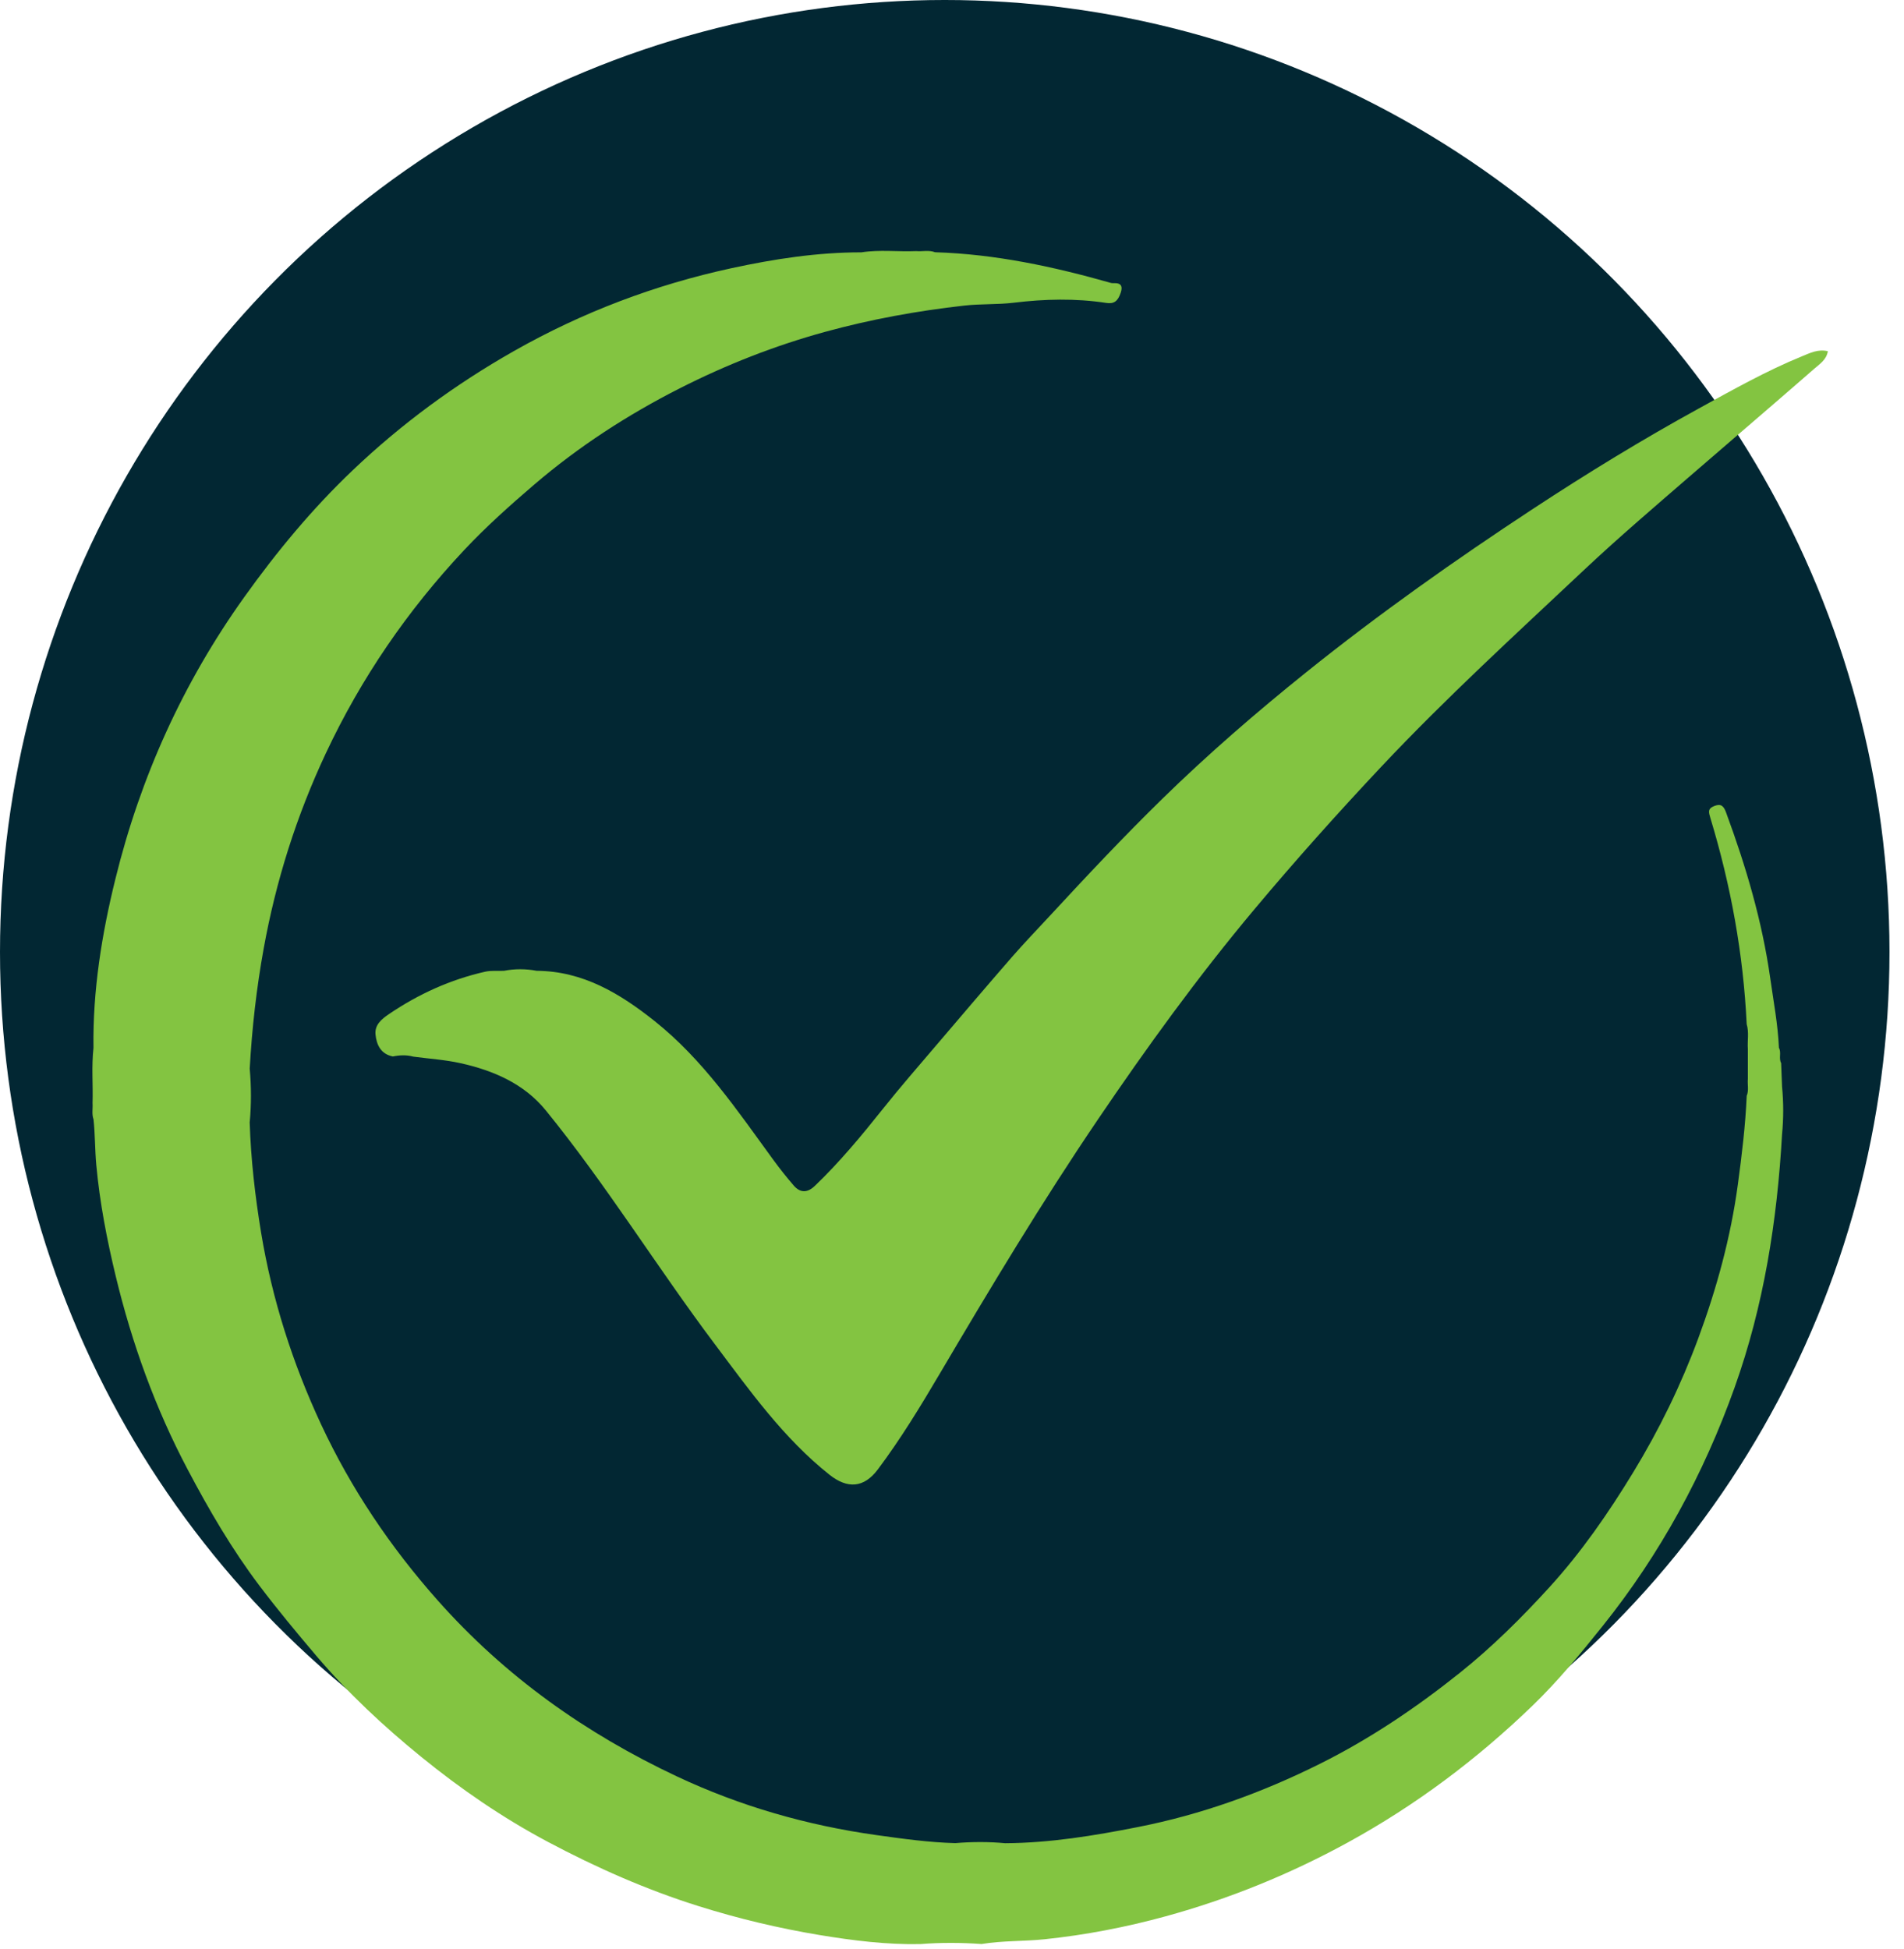 <svg width="85" height="87" viewBox="0 0 85 87" fill="none" xmlns="http://www.w3.org/2000/svg">
<ellipse cx="42.176" cy="42.5" rx="42.176" ry="42.5" fill="#022733"/>
<path d="M41.081 86.787C39.57 86.816 38.073 86.628 36.592 86.383C34.766 86.08 32.962 85.65 31.189 85.093C28.847 84.357 26.616 83.37 24.449 82.218C22.442 81.151 20.571 79.866 18.813 78.436C17.129 77.067 15.535 75.582 14.115 73.911C13.245 72.886 12.388 71.855 11.577 70.781C10.351 69.157 9.332 67.406 8.383 65.61C6.937 62.877 5.894 59.984 5.168 56.977C4.773 55.34 4.453 53.687 4.298 51.999C4.237 51.321 4.247 50.644 4.175 49.971C4.09 49.733 4.149 49.488 4.132 49.247C4.157 48.425 4.081 47.603 4.173 46.783C4.137 44.218 4.545 41.695 5.153 39.233C6.271 34.685 8.173 30.478 10.902 26.659C12.358 24.621 13.944 22.707 15.748 20.991C17.924 18.92 20.329 17.155 22.939 15.674C25.994 13.94 29.238 12.713 32.653 11.973C34.559 11.561 36.491 11.263 38.454 11.265C39.267 11.137 40.088 11.244 40.903 11.209C41.183 11.234 41.471 11.153 41.745 11.261C44.431 11.342 47.038 11.903 49.612 12.635C49.719 12.665 50.211 12.534 50.032 13.067C49.905 13.445 49.736 13.575 49.389 13.523C48.012 13.313 46.638 13.345 45.255 13.514C44.529 13.601 43.793 13.559 43.056 13.641C40.947 13.877 38.872 14.255 36.825 14.817C34.58 15.433 32.42 16.283 30.349 17.334C28.019 18.517 25.831 19.934 23.829 21.65C22.752 22.573 21.699 23.515 20.728 24.549C18.196 27.245 16.123 30.269 14.546 33.628C13.24 36.408 12.319 39.317 11.77 42.352C11.449 44.126 11.249 45.908 11.148 47.705C11.219 48.507 11.223 49.308 11.147 50.11C11.2 51.761 11.388 53.398 11.656 55.026C12.149 58.006 13.063 60.858 14.332 63.582C15.675 66.461 17.428 69.062 19.538 71.441C22.555 74.843 26.16 77.392 30.22 79.302C33.051 80.634 36.032 81.487 39.133 81.922C40.302 82.085 41.465 82.248 42.645 82.28C43.388 82.218 44.131 82.213 44.874 82.284C46.875 82.272 48.836 81.949 50.794 81.563C53.64 81.004 56.344 80.027 58.931 78.736C61.15 77.629 63.206 76.246 65.153 74.692C66.612 73.528 67.931 72.216 69.182 70.844C70.604 69.282 71.802 67.547 72.91 65.73C74.074 63.82 75.044 61.83 75.816 59.744C76.637 57.522 77.264 55.24 77.583 52.875C77.761 51.559 77.921 50.245 77.978 48.919C78.08 48.676 78.006 48.418 78.029 48.168C78.029 47.721 78.029 47.275 78.029 46.828C78.003 46.459 78.087 46.084 77.977 45.72C77.828 42.587 77.268 39.528 76.362 36.535C76.277 36.253 76.226 36.103 76.53 35.982C76.826 35.864 76.947 35.974 77.053 36.261C77.943 38.671 78.668 41.119 79.03 43.678C79.175 44.71 79.371 45.732 79.416 46.775C79.534 46.989 79.399 47.243 79.515 47.459C79.528 47.811 79.543 48.163 79.556 48.515C79.624 49.22 79.624 49.926 79.556 50.631C79.339 54.495 78.741 58.288 77.438 61.939C76.056 65.811 74.119 69.372 71.553 72.58C70.562 73.821 69.553 75.045 68.412 76.147C65.933 78.54 63.204 80.586 60.186 82.242C57.593 83.664 54.875 84.769 52.041 85.546C50.276 86.03 48.471 86.379 46.638 86.571C45.699 86.669 44.754 86.629 43.821 86.784C42.908 86.719 41.995 86.714 41.082 86.787H41.081Z" fill="#83C441"/>
<path d="M17.534 47.161C17.002 47.056 16.809 46.641 16.764 46.18C16.724 45.754 17.021 45.504 17.366 45.269C18.686 44.374 20.107 43.73 21.654 43.379C21.924 43.318 22.213 43.35 22.494 43.339C22.982 43.244 23.47 43.246 23.958 43.338C26.016 43.35 27.669 44.345 29.219 45.578C31.388 47.302 32.924 49.585 34.539 51.799C34.821 52.183 35.118 52.557 35.428 52.917C35.726 53.265 36.048 53.255 36.379 52.938C37.479 51.883 38.45 50.713 39.401 49.519C40.184 48.534 41.013 47.585 41.829 46.626C42.941 45.321 44.053 44.015 45.178 42.721C45.722 42.096 46.299 41.498 46.862 40.89C48.505 39.112 50.164 37.346 51.893 35.656C53.933 33.663 56.087 31.799 58.313 30.011C61.568 27.398 64.965 24.997 68.444 22.711C70.855 21.127 73.313 19.622 75.843 18.233C77.355 17.403 78.853 16.554 80.452 15.903C80.808 15.758 81.157 15.576 81.601 15.678C81.537 16.068 81.228 16.255 80.982 16.471C79.842 17.47 78.691 18.455 77.545 19.445C76.073 20.716 74.596 21.982 73.132 23.262C72.316 23.976 71.507 24.7 70.717 25.443C67.659 28.321 64.555 31.154 61.673 34.218C59.722 36.294 57.822 38.416 55.989 40.605C53.476 43.604 51.185 46.77 48.994 50.004C46.505 53.677 44.216 57.486 41.96 61.313C41.094 62.781 40.208 64.24 39.184 65.604C38.569 66.423 37.835 66.473 37.032 65.836C34.975 64.201 33.471 62.081 31.909 60.002C29.33 56.57 27.073 52.897 24.363 49.566C23.393 48.375 22.017 47.784 20.55 47.46C19.863 47.308 19.153 47.264 18.452 47.17C18.146 47.086 17.84 47.101 17.534 47.163V47.161Z" fill="#83C441"/>
</svg>
